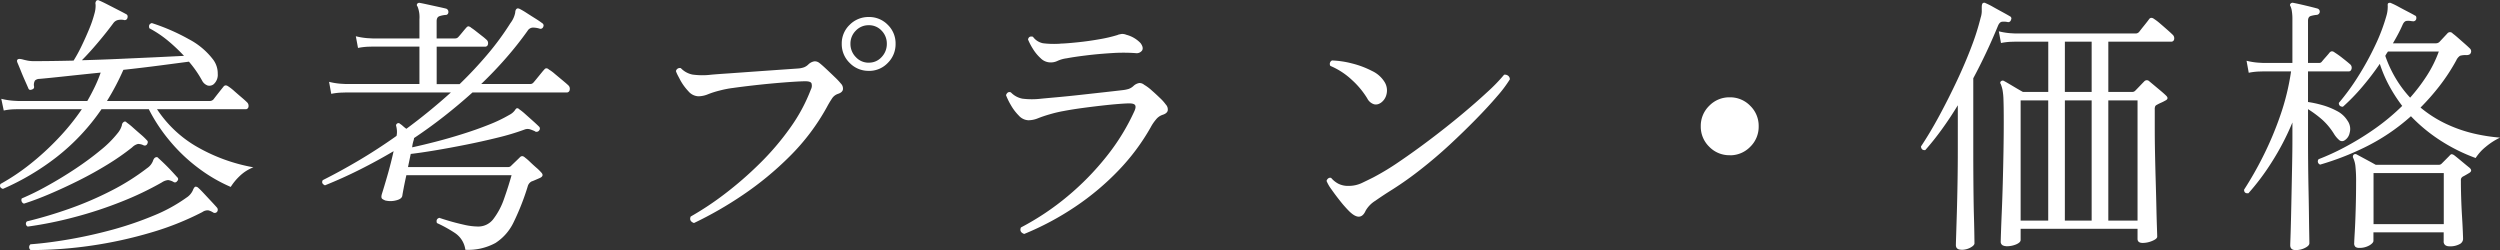 <svg xmlns="http://www.w3.org/2000/svg" width="192.207" height="19.225" viewBox="0 0 192.207 19.225">
  <rect x="0" y="0" width="192.207" height="19.225" fill="#333333" stroke="none"/>
  <path id="Path_714" data-name="Path 714" d="M1.113-3.171Q.8-3.276.924-3.549a16.31,16.31,0,0,0,2.247-1.5A20.546,20.546,0,0,0,5.345-7.035,17.738,17.738,0,0,0,7.182-9.3H2.289l-.347.01a4.658,4.658,0,0,0-.766.094l-.189-.9a5.618,5.618,0,0,0,.924.147l.378.021H7.6q.315-.546.577-1.092a10.286,10.286,0,0,0,.452-1.092q-1.449.147-2.72.284t-1.985.2a.516.516,0,0,0-.347.126.643.643,0,0,0-.073.441q.042.189-.168.252-.21.084-.273-.105-.1-.231-.273-.619t-.326-.777q-.158-.388-.241-.578-.063-.168.021-.231.084-.084.4,0,.147.042.357.084a2.609,2.609,0,0,0,.5.042q.609,0,1.386-.01t1.659-.031a11.087,11.087,0,0,0,.609-1.113q.315-.651.588-1.312a8.573,8.573,0,0,0,.4-1.165,2.155,2.155,0,0,0,.094-.725.312.312,0,0,1,.073-.3.189.189,0,0,1,.21,0q.21.084.62.294l.819.42q.409.21.64.336.147.084.084.294a.21.21,0,0,1-.273.147,1.114,1.114,0,0,0-.431,0,.6.6,0,0,0-.367.231q-.525.714-1.2,1.512T7.182-13.062Q8.61-13.1,10.1-13.167t2.793-.126l2.142-.105A13.142,13.142,0,0,0,13.8-14.563a8.333,8.333,0,0,0-1.428-.956q-.1-.315.189-.4a15.643,15.643,0,0,1,2.866,1.25A5.61,5.61,0,0,1,17.283-13.1a1.778,1.778,0,0,1,.346,1.082.962.962,0,0,1-.325.809.535.535,0,0,1-.441.094.775.775,0,0,1-.441-.388,8.465,8.465,0,0,0-1.008-1.449l-2.153.283q-1.355.178-2.888.346a19.3,19.3,0,0,1-1.26,2.394h7.875a.387.387,0,0,0,.315-.126q.126-.168.388-.5t.368-.462q.147-.21.4-.021a3.627,3.627,0,0,1,.441.346q.273.242.557.483t.409.368a.374.374,0,0,1,.126.357.216.216,0,0,1-.231.189h-6.8a9.105,9.105,0,0,0,3.2,2.961A13.373,13.373,0,0,0,20.37-4.83a3.178,3.178,0,0,0-1.082.7,4.26,4.26,0,0,0-.661.809,12.032,12.032,0,0,1-2.5-1.46,12.917,12.917,0,0,1-2.194-2.089A12.726,12.726,0,0,1,12.327-9.3H8.694A16.43,16.43,0,0,1,5.24-5.618,19.193,19.193,0,0,1,1.113-3.171Zm2.121,4.7a.284.284,0,0,1,0-.441Q4.6.987,6.248.7T9.566-.042a26.384,26.384,0,0,0,3.15-1.081A12.163,12.163,0,0,0,15.225-2.5a1.306,1.306,0,0,0,.483-.546q.105-.273.21-.294a.285.285,0,0,1,.21.084q.147.126.441.441l.588.63q.294.315.42.462a.261.261,0,0,1,0,.315.231.231,0,0,1-.315.042,1.2,1.2,0,0,0-.368-.157.726.726,0,0,0-.451.136A22.009,22.009,0,0,1,12.484.189a32.675,32.675,0,0,1-4.557,1A32.306,32.306,0,0,1,3.234,1.533ZM3.024-.273a.239.239,0,0,1-.063-.4,33.852,33.852,0,0,0,3.3-.987A25.944,25.944,0,0,0,9.45-3.035,17.573,17.573,0,0,0,12.2-4.767a1.185,1.185,0,0,0,.441-.535q.084-.262.231-.3a.154.154,0,0,1,.189.063q.168.147.451.42t.557.567q.273.294.441.483a.184.184,0,0,1,0,.294.194.194,0,0,1-.294.063,1.16,1.16,0,0,0-.4-.137,1.045,1.045,0,0,0-.483.179,24.233,24.233,0,0,1-3.1,1.48A30.914,30.914,0,0,1,6.615-1,29.406,29.406,0,0,1,3.024-.273ZM2.73-2.037a.289.289,0,0,1-.168-.4A19.546,19.546,0,0,0,4.5-3.392Q5.586-3.99,6.657-4.7T8.6-6.132A8.2,8.2,0,0,0,9.933-7.455a1.619,1.619,0,0,0,.326-.609.32.32,0,0,1,.179-.273.154.154,0,0,1,.189.063,4.656,4.656,0,0,1,.483.389q.294.262.6.525a5.125,5.125,0,0,1,.472.451q.126.105.021.294a.209.209,0,0,1-.294.084.96.96,0,0,0-.409-.095.941.941,0,0,0-.451.262,18.714,18.714,0,0,1-1.9,1.323q-1.06.651-2.194,1.218T4.735-2.793Q3.654-2.331,2.73-2.037ZM36.666,1.512a1.839,1.839,0,0,0-.8-1.291,10.183,10.183,0,0,0-1.386-.766q-.1-.315.189-.4.168.063.693.221t1.155.3a5.042,5.042,0,0,0,1.134.147A1.445,1.445,0,0,0,38.84-.882a5.456,5.456,0,0,0,.8-1.523q.325-.914.578-1.817H32.13q-.126.567-.21,1.008t-.1.567q-.042.252-.472.357a1.679,1.679,0,0,1-.787.021h-.021a1.06,1.06,0,0,1-.252-.126q-.126-.084-.042-.378.168-.525.431-1.438t.473-1.859q-1.281.756-2.6,1.418T25.872-3.444q-.315-.147-.168-.4,1.344-.672,2.783-1.523t2.888-1.879a1.381,1.381,0,0,0,.031-.378,1.906,1.906,0,0,0-.052-.357.166.166,0,0,1,.063-.21.165.165,0,0,1,.231.021A1.419,1.419,0,0,1,31.868-8a2.87,2.87,0,0,0,.262.21q1.743-1.281,3.423-2.793H27.468l-.346.011a4.658,4.658,0,0,0-.767.094l-.168-.924a5.2,5.2,0,0,0,.9.147l.378.021h5.67v-2.877H29.547l-.357.01a4.686,4.686,0,0,0-.777.095l-.168-.9a5.2,5.2,0,0,0,.9.147l.378.021h3.612v-1.47a2.209,2.209,0,0,0-.147-.987.153.153,0,0,1,0-.231.206.206,0,0,1,.189-.042q.231.042.609.126l.767.168q.388.084.64.147a.26.26,0,0,1,.168.273.208.208,0,0,1-.231.21,1.994,1.994,0,0,0-.451.094q-.22.074-.221.389v1.323h1.428a.321.321,0,0,0,.231-.1q.1-.105.315-.368t.294-.346q.1-.126.189-.116a.454.454,0,0,1,.21.116,4.052,4.052,0,0,1,.347.252l.483.378a4.136,4.136,0,0,1,.325.273.342.342,0,0,1,.126.346.219.219,0,0,1-.231.2H34.461v2.877h1.764A30.871,30.871,0,0,0,38.356-13.5a20.91,20.91,0,0,0,1.775-2.415,1.929,1.929,0,0,0,.367-.8q.01-.252.137-.315.063-.042.21.021a5.954,5.954,0,0,1,.535.315q.325.21.661.42t.525.357a.209.209,0,0,1,.084.294.217.217,0,0,1-.294.126,1.766,1.766,0,0,0-.525-.074.5.5,0,0,0-.378.242,26.564,26.564,0,0,1-1.68,2.121q-.9,1.029-1.89,1.974h3.759a.312.312,0,0,0,.231-.084q.063-.063.242-.284l.368-.451q.189-.231.252-.294.147-.189.357,0a2.929,2.929,0,0,1,.441.325l.63.525q.315.263.4.347a.355.355,0,0,1,.126.357.223.223,0,0,1-.231.21H37.212q-1.05.945-2.174,1.827t-2.32,1.68a.487.487,0,0,1-.01.095.971.971,0,0,1-.032.116,2.481,2.481,0,0,0-.1.5q.777-.168,1.8-.431t2.09-.6q1.071-.336,2.016-.714a11.139,11.139,0,0,0,1.575-.756,1.179,1.179,0,0,0,.4-.326q.1-.158.168-.179A.2.2,0,0,1,40.8-9.3a4.583,4.583,0,0,1,.472.378l.577.515q.294.262.462.43a.208.208,0,0,1,.042.294.25.25,0,0,1-.315.105L42.021-7.6a3.176,3.176,0,0,0-.409-.158.652.652,0,0,0-.41.031,18.587,18.587,0,0,1-2.027.609q-1.187.294-2.446.546t-2.394.441q-1.134.189-1.869.273l-.21,1.008h7.707a.285.285,0,0,0,.21-.084q.105-.105.336-.326t.336-.326a.29.29,0,0,1,.189-.105.365.365,0,0,1,.21.105,3.856,3.856,0,0,1,.389.336q.241.231.493.451a3.479,3.479,0,0,1,.357.346q.273.273-.084.441l-.336.147q-.189.084-.315.126a.615.615,0,0,0-.294.4,19,19,0,0,1-1.071,2.72,3.873,3.873,0,0,1-1.4,1.606A4.4,4.4,0,0,1,36.666,1.512ZM54.243-.546q-.4-.147-.252-.5a22.941,22.941,0,0,0,2.625-1.743A27.6,27.6,0,0,0,59.3-5.124a20.383,20.383,0,0,0,2.331-2.73,13.005,13.005,0,0,0,1.6-2.961.608.608,0,0,0,.042-.483q-.084-.147-.462-.147-.315,0-.966.042t-1.47.115q-.819.074-1.638.168t-1.491.189a7.659,7.659,0,0,0-1.029.2,6.736,6.736,0,0,0-.893.283,1.982,1.982,0,0,1-.745.158,1.062,1.062,0,0,1-.766-.388,4.069,4.069,0,0,1-.62-.851q-.1-.189-.2-.378a2.518,2.518,0,0,1-.137-.315.3.3,0,0,1,.378-.231,1.7,1.7,0,0,0,.893.493,5.576,5.576,0,0,0,1.438.01q.462-.042,1.344-.1l1.911-.137,1.942-.137q.914-.063,1.438-.1a1.745,1.745,0,0,0,.5-.094.966.966,0,0,0,.336-.22.865.865,0,0,1,.472-.241.575.575,0,0,1,.389.137q.189.147.514.451t.651.62a5.293,5.293,0,0,1,.473.5.543.543,0,0,1,.158.472q-.053.221-.389.326a.886.886,0,0,0-.472.389q-.2.3-.368.62A16.64,16.64,0,0,1,61.6-5.67a24.457,24.457,0,0,1-3.623,2.982A28.773,28.773,0,0,1,54.243-.546Zm13.44-11.7a2,2,0,0,1-1.47-.609,2,2,0,0,1-.609-1.47,1.969,1.969,0,0,1,.609-1.46,2.021,2.021,0,0,1,1.47-.6,1.986,1.986,0,0,1,1.46.6,1.986,1.986,0,0,1,.6,1.46,2.021,2.021,0,0,1-.6,1.47A1.969,1.969,0,0,1,67.683-12.243Zm0-.63a1.292,1.292,0,0,0,.987-.431,1.448,1.448,0,0,0,.4-1.019,1.412,1.412,0,0,0-.4-1.008,1.307,1.307,0,0,0-.987-.42,1.34,1.34,0,0,0-1,.42,1.393,1.393,0,0,0-.41,1.008,1.428,1.428,0,0,0,.41,1.019A1.325,1.325,0,0,0,67.683-12.873ZM79.632.294q-.4-.147-.252-.5a20.208,20.208,0,0,0,3.57-2.383A20.851,20.851,0,0,0,85.964-5.67a16.486,16.486,0,0,0,2.152-3.507q.126-.294.042-.431T87.7-9.744q-.231,0-.787.042t-1.3.126q-.746.084-1.522.189t-1.438.231a9.663,9.663,0,0,0-1.061.252,9.39,9.39,0,0,0-.892.3,1.982,1.982,0,0,1-.746.157,1.045,1.045,0,0,1-.735-.357,3.818,3.818,0,0,1-.619-.819,5.1,5.1,0,0,1-.368-.756q.126-.315.378-.21a1.638,1.638,0,0,0,.892.483,6.029,6.029,0,0,0,1.438,0q.441-.042,1.26-.116t1.764-.179l1.806-.2q.861-.095,1.386-.158a2.6,2.6,0,0,0,.515-.1,1.07,1.07,0,0,0,.346-.21.864.864,0,0,1,.462-.241.561.561,0,0,1,.378.137,3.384,3.384,0,0,1,.567.42q.336.294.651.6a3.344,3.344,0,0,1,.441.493.546.546,0,0,1,.147.483q-.063.21-.4.315a1.087,1.087,0,0,0-.5.357,3.344,3.344,0,0,0-.4.588A16.41,16.41,0,0,1,86.9-4.609,20.137,20.137,0,0,1,83.58-1.816,21.774,21.774,0,0,1,79.632.294Zm1.995-13.188a1.069,1.069,0,0,1-.724-.315,3.335,3.335,0,0,1-.6-.724,4.882,4.882,0,0,1-.378-.724q.063-.294.378-.21a1.257,1.257,0,0,0,.777.5,6.887,6.887,0,0,0,1.155.042,1.353,1.353,0,0,0,.168-.011,1.535,1.535,0,0,1,.189-.01q.441-.021,1.239-.105t1.617-.231a10.782,10.782,0,0,0,1.344-.315.061.061,0,0,0,.042-.021,2.315,2.315,0,0,1,.284-.063.788.788,0,0,1,.368.063,2.3,2.3,0,0,1,1.092.641q.252.346.116.567a.52.52,0,0,1-.515.2,13.208,13.208,0,0,0-1.827,0q-1.029.063-1.964.178t-1.48.22a2.439,2.439,0,0,0-.714.2A1.18,1.18,0,0,1,81.627-12.894ZM104.6-1.47a9.252,9.252,0,0,1-.683-.777q-.368-.462-.661-.882a3.032,3.032,0,0,1-.378-.651.34.34,0,0,1,.147-.21.226.226,0,0,1,.21-.021,1.849,1.849,0,0,0,.546.441,1.635,1.635,0,0,0,.777.168,2.359,2.359,0,0,0,1.029-.22q.462-.221.882-.431a19.523,19.523,0,0,0,2.006-1.218q1.145-.777,2.383-1.712t2.373-1.879q1.134-.945,2.016-1.764a12.967,12.967,0,0,0,1.281-1.323.4.4,0,0,1,.315.084.339.339,0,0,1,.126.273,9.669,9.669,0,0,1-.977,1.3q-.683.8-1.628,1.764T112.34-6.562q-1.082,1-2.205,1.879a26.162,26.162,0,0,1-2.153,1.533q-.8.5-1.365.9a2.152,2.152,0,0,0-.735.756Q105.483-.588,104.6-1.47Zm2.415-8.3a.608.608,0,0,1-.483.095.884.884,0,0,1-.525-.451,6.407,6.407,0,0,0-1.176-1.417,5.6,5.6,0,0,0-1.659-1.082.291.291,0,0,1,.126-.42,7.178,7.178,0,0,1,1.544.231,7.017,7.017,0,0,1,1.533.578,2.237,2.237,0,0,1,.977.872,1.223,1.223,0,0,1,.136.913A1.1,1.1,0,0,1,107.016-9.765Zm26.859,4.011a2.145,2.145,0,0,1-1.575-.651,2.145,2.145,0,0,1-.651-1.575,2.145,2.145,0,0,1,.651-1.575,2.145,2.145,0,0,1,1.575-.651,2.145,2.145,0,0,1,1.575.651A2.145,2.145,0,0,1,136.1-7.98a2.145,2.145,0,0,1-.651,1.575A2.145,2.145,0,0,1,133.875-5.754Zm21.273,6.993a.632.632,0,0,1-.3-.073.314.314,0,0,1-.137-.3q0-.1.021-.735t.063-1.617q.042-.987.074-2.163t.053-2.384q.021-1.207.021-2.279,0-1.134-.021-1.68a5.064,5.064,0,0,0-.074-.787,2.837,2.837,0,0,0-.137-.452.142.142,0,0,1,.021-.21.194.194,0,0,1,.231-.021q.189.1.672.389t.777.451h1.953V-14.49h-2.5l-.357.01a4.686,4.686,0,0,0-.777.094l-.168-.9a5.2,5.2,0,0,0,.9.147l.378.021h9.219a.362.362,0,0,0,.294-.126q.126-.168.389-.493t.367-.473q.147-.21.4-.021a4.171,4.171,0,0,1,.452.346q.283.242.556.483t.4.367a.374.374,0,0,1,.126.357.216.216,0,0,1-.231.189h-4.83v3.864h1.827a.312.312,0,0,0,.231-.084q.1-.1.346-.357t.346-.357a.266.266,0,0,1,.4-.021l.378.315.514.43q.263.221.41.368.231.231-.084.378a3.3,3.3,0,0,1-.315.158,3.3,3.3,0,0,0-.315.158.317.317,0,0,0-.126.1.569.569,0,0,0-.042.273v1.47q0,.861.021,1.921t.053,2.142q.031,1.081.052,2.016t.042,1.533q.021.6.021.683,0,.168-.378.326a1.9,1.9,0,0,1-.735.157q-.4,0-.4-.315V-.1H156.24V.756q0,.189-.336.336A1.868,1.868,0,0,1,155.148,1.239Zm-3.444.273q-.441,0-.441-.357,0-.1.021-.766t.053-1.722q.031-1.061.053-2.341t.021-2.6V-9.6q-.588.966-1.218,1.838t-1.281,1.606q-.294.042-.336-.273Q149.289-7.5,150-8.82t1.354-2.688q.641-1.365,1.113-2.615a18.627,18.627,0,0,0,.7-2.215,1.644,1.644,0,0,0,.084-.472v-.326q0-.252.084-.315a.189.189,0,0,1,.21,0,5.241,5.241,0,0,1,.567.284q.357.2.725.4t.577.325a.184.184,0,0,1,.084.273.213.213,0,0,1-.273.168,1.355,1.355,0,0,0-.41-.021q-.2.021-.326.336a43.982,43.982,0,0,1-1.89,4.011v5.418q0,1.323.01,2.573t.031,2.268Q152.67-.4,152.68.242t.011.767q0,.168-.315.336A1.407,1.407,0,0,1,151.7,1.512ZM162.981-.735h2.247v-9.24h-2.247Zm-6.741,0h2.121v-9.24H156.24Zm3.4,0H161.7v-9.24h-2.058Zm0-9.891H161.7V-14.49h-2.058ZM182.259,1.365a.466.466,0,0,1-.273-.073.354.354,0,0,1-.1-.3q0-.126.042-.84T182-1.6q.031-1.029.031-2.079a10.486,10.486,0,0,0-.052-1.239,2.073,2.073,0,0,0-.178-.651.219.219,0,0,1,.042-.231.2.2,0,0,1,.231-.021q.231.126.7.378t.767.42h4.872a.3.3,0,0,0,.21-.105l.3-.3.283-.284q.1-.126.178-.126a.456.456,0,0,1,.221.105q.189.147.567.462t.588.483q.252.231-.042.4l-.231.136q-.126.074-.252.137a.444.444,0,0,0-.116.115.43.43,0,0,0-.031.2q0,.567.021,1.281t.063,1.4q.042.683.063,1.186t.021.63a.466.466,0,0,1-.263.378,1.53,1.53,0,0,1-.808.168.518.518,0,0,1-.294-.084.352.352,0,0,1-.126-.315V.168h-5.4V.819q0,.168-.315.357A1.53,1.53,0,0,1,182.259,1.365Zm-2.982-6.4a.261.261,0,0,1-.126-.42,18,18,0,0,0,1.932-.882,21.584,21.584,0,0,0,2.268-1.376,16.676,16.676,0,0,0,2.226-1.838,11.815,11.815,0,0,1-.987-1.522,10.085,10.085,0,0,1-.735-1.712,20.829,20.829,0,0,1-1.355,1.774,15.346,15.346,0,0,1-1.48,1.523q-.315,0-.315-.294a17.438,17.438,0,0,0,1.491-2.047,22.151,22.151,0,0,0,1.313-2.394,14.129,14.129,0,0,0,.872-2.321,2.418,2.418,0,0,0,.074-.42q.011-.168.01-.273-.021-.168.042-.21a.224.224,0,0,1,.231,0,5.526,5.526,0,0,1,.557.273q.347.189.693.368t.556.3a.16.16,0,0,1,.116.126.455.455,0,0,1-.01.168.238.238,0,0,1-.294.147h-.042a1.3,1.3,0,0,0-.4-.021q-.189.021-.315.315-.147.336-.336.693t-.4.714h3.276a.4.4,0,0,0,.294-.1l.609-.651a.262.262,0,0,1,.42,0q.147.105.41.336l.514.451q.252.221.4.368a.291.291,0,0,1,.063.336q-.063.168-.336.168a1.449,1.449,0,0,0-.493.052.854.854,0,0,0-.284.347,14.77,14.77,0,0,1-1.291,1.974,17.9,17.9,0,0,1-1.46,1.659,9.219,9.219,0,0,0,2.048,1.292,10.653,10.653,0,0,0,2.132.725,13.546,13.546,0,0,0,1.932.294A5.22,5.22,0,0,0,192-6.405a3.564,3.564,0,0,0-.777.861A13.414,13.414,0,0,1,188.6-6.836a12.556,12.556,0,0,1-2.352-1.921,15.6,15.6,0,0,1-3.6,2.415A21.266,21.266,0,0,1,179.277-5.04Zm-1.869,6.573q-.441,0-.441-.378,0-.063.021-.651T177.03-1q.021-.914.042-1.985t.042-2.121q.021-1.05.021-1.911v-1.26A19.637,19.637,0,0,1,175.529-5.2a18,18,0,0,1-1.774,2.363q-.336.042-.336-.273a26.915,26.915,0,0,0,1.449-2.541,25.62,25.62,0,0,0,1.323-3.129,18.24,18.24,0,0,0,.84-3.423h-2.142l-.346.01a4.658,4.658,0,0,0-.766.095l-.168-.924a5.2,5.2,0,0,0,.9.147l.378.021h2.247v-3.36a3.733,3.733,0,0,0-.042-.62,1.387,1.387,0,0,0-.1-.367q-.084-.126,0-.21a.206.206,0,0,1,.21-.063q.336.063.913.2t.955.241a.245.245,0,0,1,.168.252.254.254,0,0,1-.231.231,2.446,2.446,0,0,0-.452.084q-.221.063-.221.378v3.234h.84a.246.246,0,0,0,.21-.084q.1-.126.315-.367t.294-.347q.168-.189.4,0a6.513,6.513,0,0,1,.588.42q.378.294.567.462a.352.352,0,0,1,.136.367q-.052.2-.221.2h-3.129v2.352a8.338,8.338,0,0,1,1.071.231,5.529,5.529,0,0,1,1.155.462,2.048,2.048,0,0,1,.819.756,1.087,1.087,0,0,1,.157.924.868.868,0,0,1-.41.588.336.336,0,0,1-.378-.021,2.036,2.036,0,0,1-.4-.462,5.045,5.045,0,0,0-.9-1.1,8.522,8.522,0,0,0-1.113-.829v2.289q0,.924.01,1.974t.032,2.079q.021,1.029.031,1.89t.021,1.417q.011.557.01.662,0,.189-.336.357A1.532,1.532,0,0,1,177.408,1.533Zm5.964-2h5.4V-4.389h-5.4Zm2.814-9.723a13.615,13.615,0,0,0,1.271-1.669,9.227,9.227,0,0,0,.934-1.879h-3.906q-.063.084-.115.168t-.094.168a9.186,9.186,0,0,0,.829,1.775A8.877,8.877,0,0,0,186.186-10.185Z" transform="translate(-0.888 17.693)" fill="#fff"/>
</svg>
